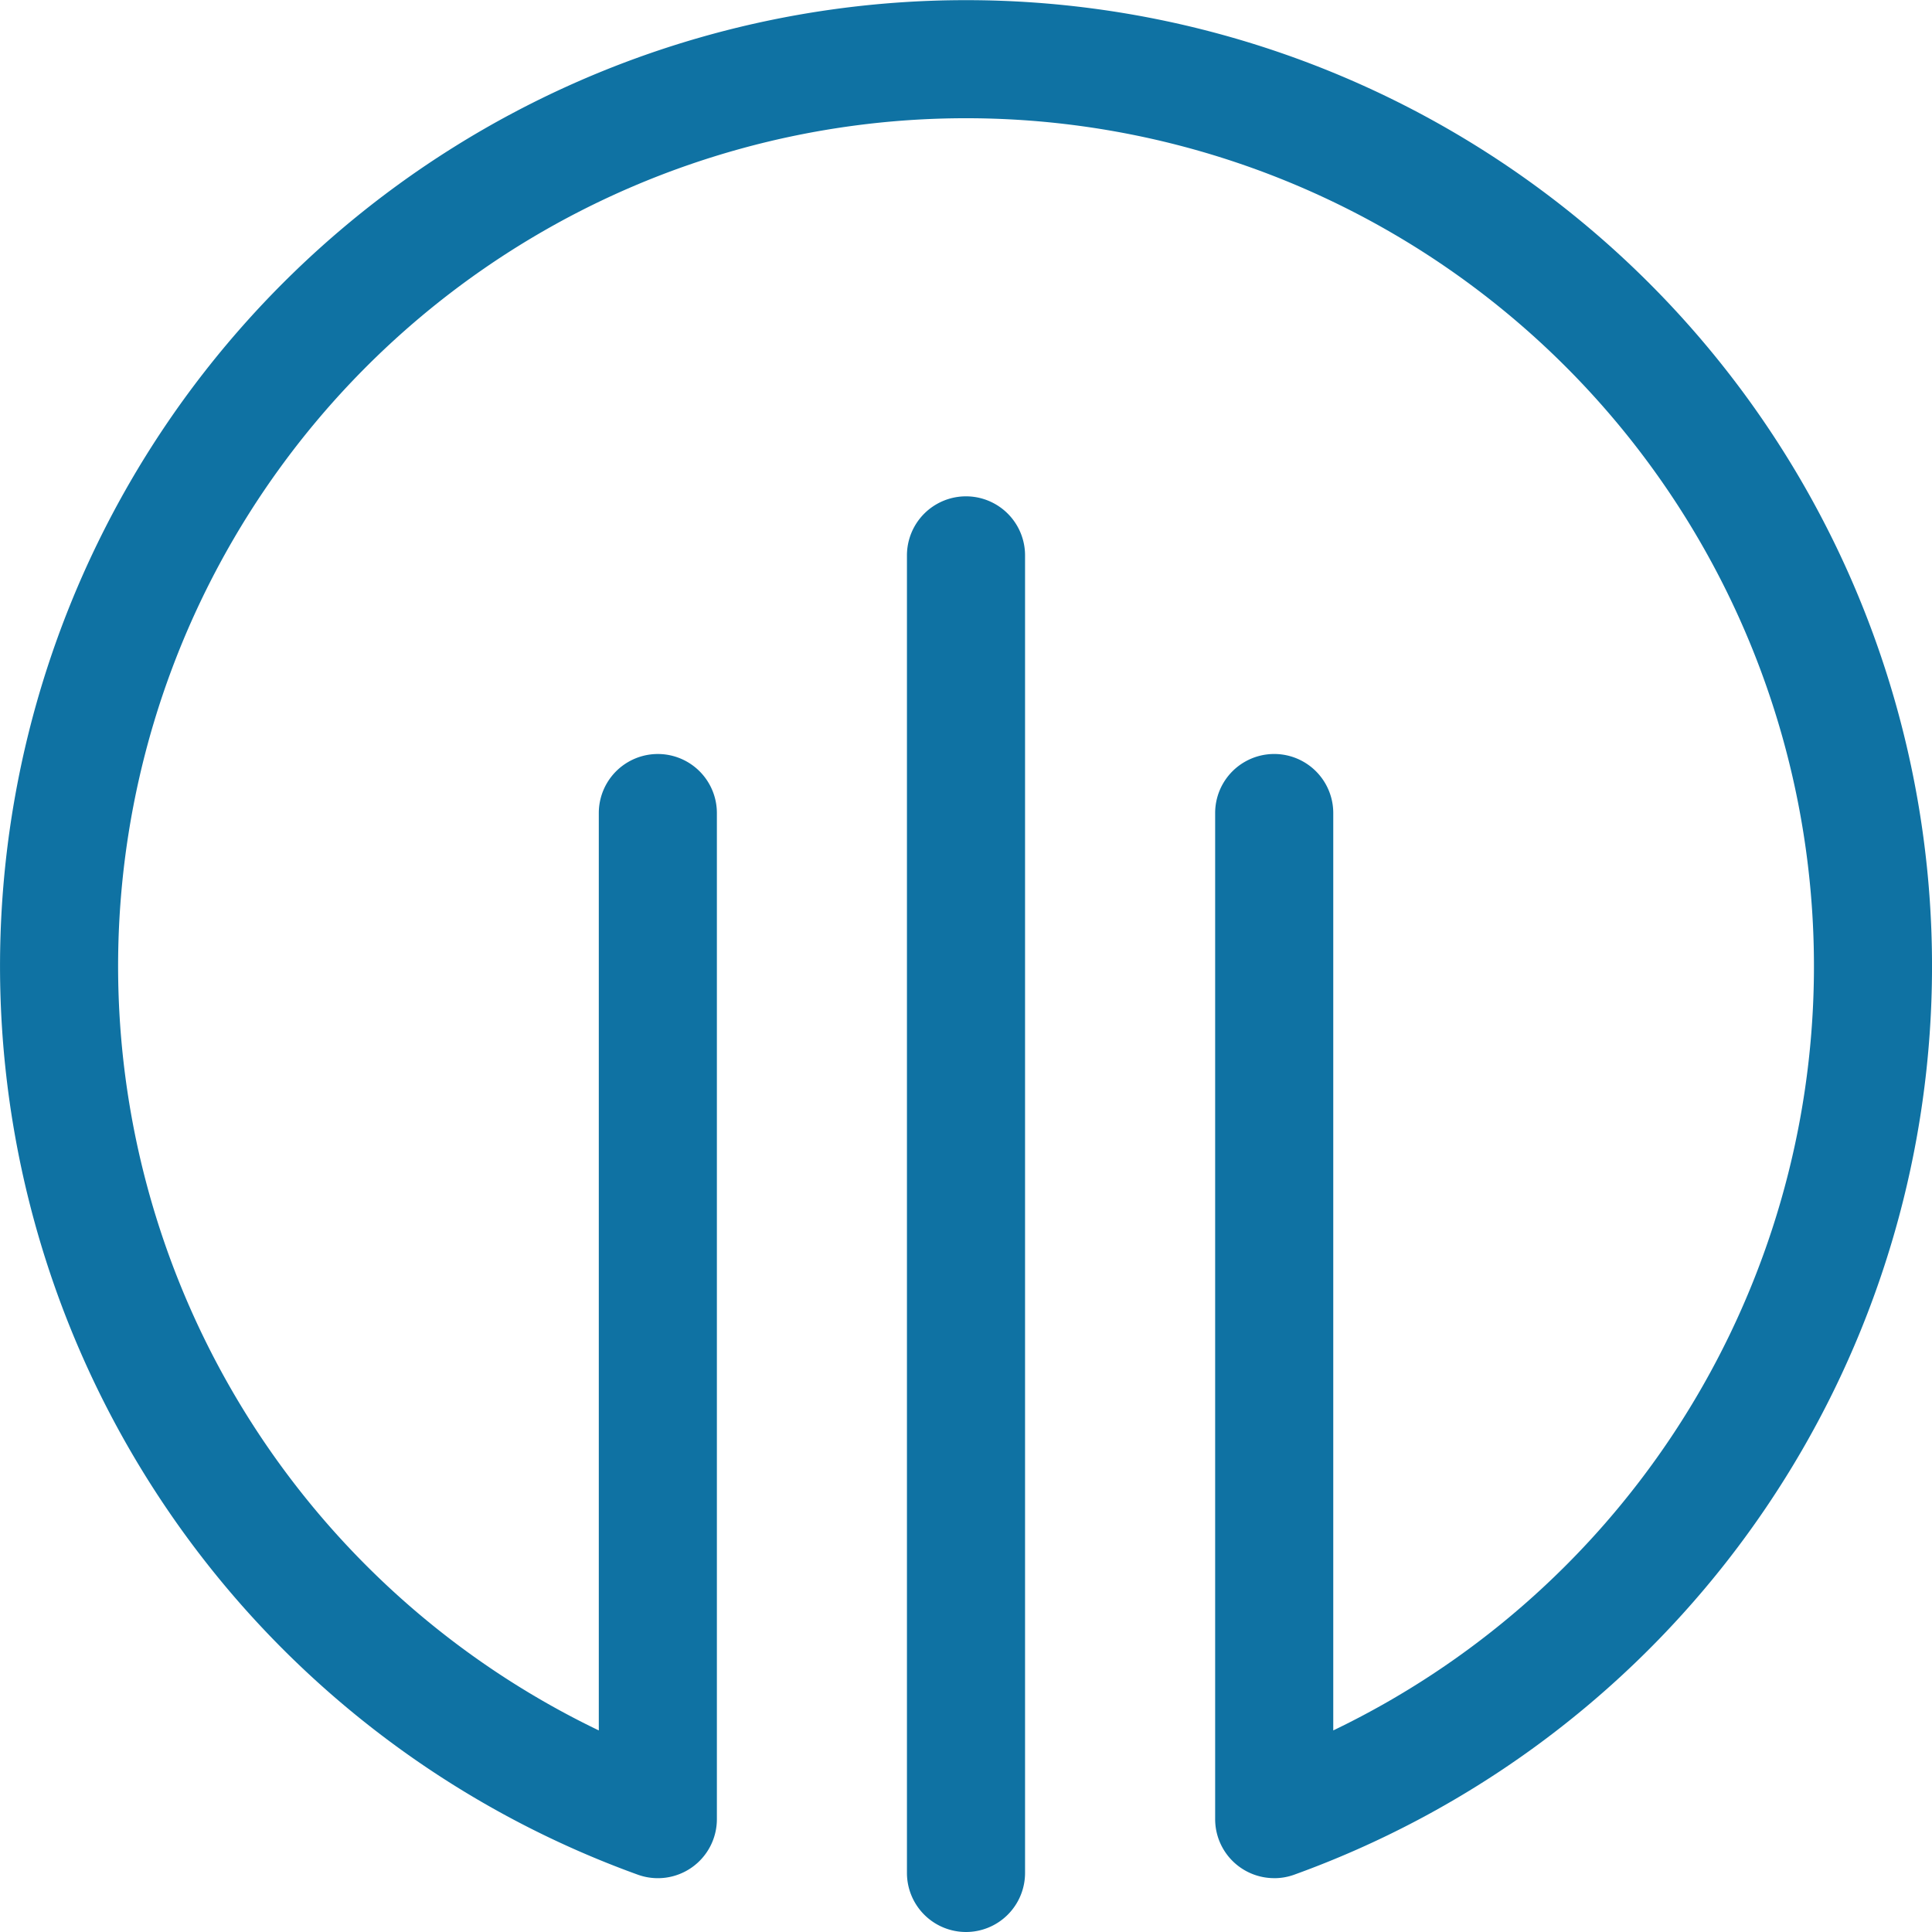 <svg xmlns="http://www.w3.org/2000/svg" width="64.974" height="64.974" viewBox="0 0 64.974 64.974">
  <g id="Group_168" data-name="Group 168" transform="translate(-826.562 -3952.422)">
    <path id="Path_102" data-name="Path 102" d="M1620.587,3480.811a1.987,1.987,0,0,1-1.986-1.986v-44.31a1.986,1.986,0,0,1,3.972,0v44.31a1.987,1.987,0,0,1-1.986,1.986" transform="translate(-761.538 536.585)" fill="#0f72a3"/>
    <path id="Path_103" data-name="Path 103" d="M1630.952,3479a1.985,1.985,0,0,1-1.986-1.985V3443.18a1.986,1.986,0,1,1,3.972,0v30.852a28.516,28.516,0,1,0-24.7,0V3443.18a1.985,1.985,0,1,1,3.971,0v33.836a1.985,1.985,0,0,1-2.66,1.867,32.487,32.487,0,1,1,22.078,0,1.961,1.961,0,0,1-.674.118" transform="translate(-761.538 536.585)" fill="#0f72a3"/>
  </g>
</svg>
